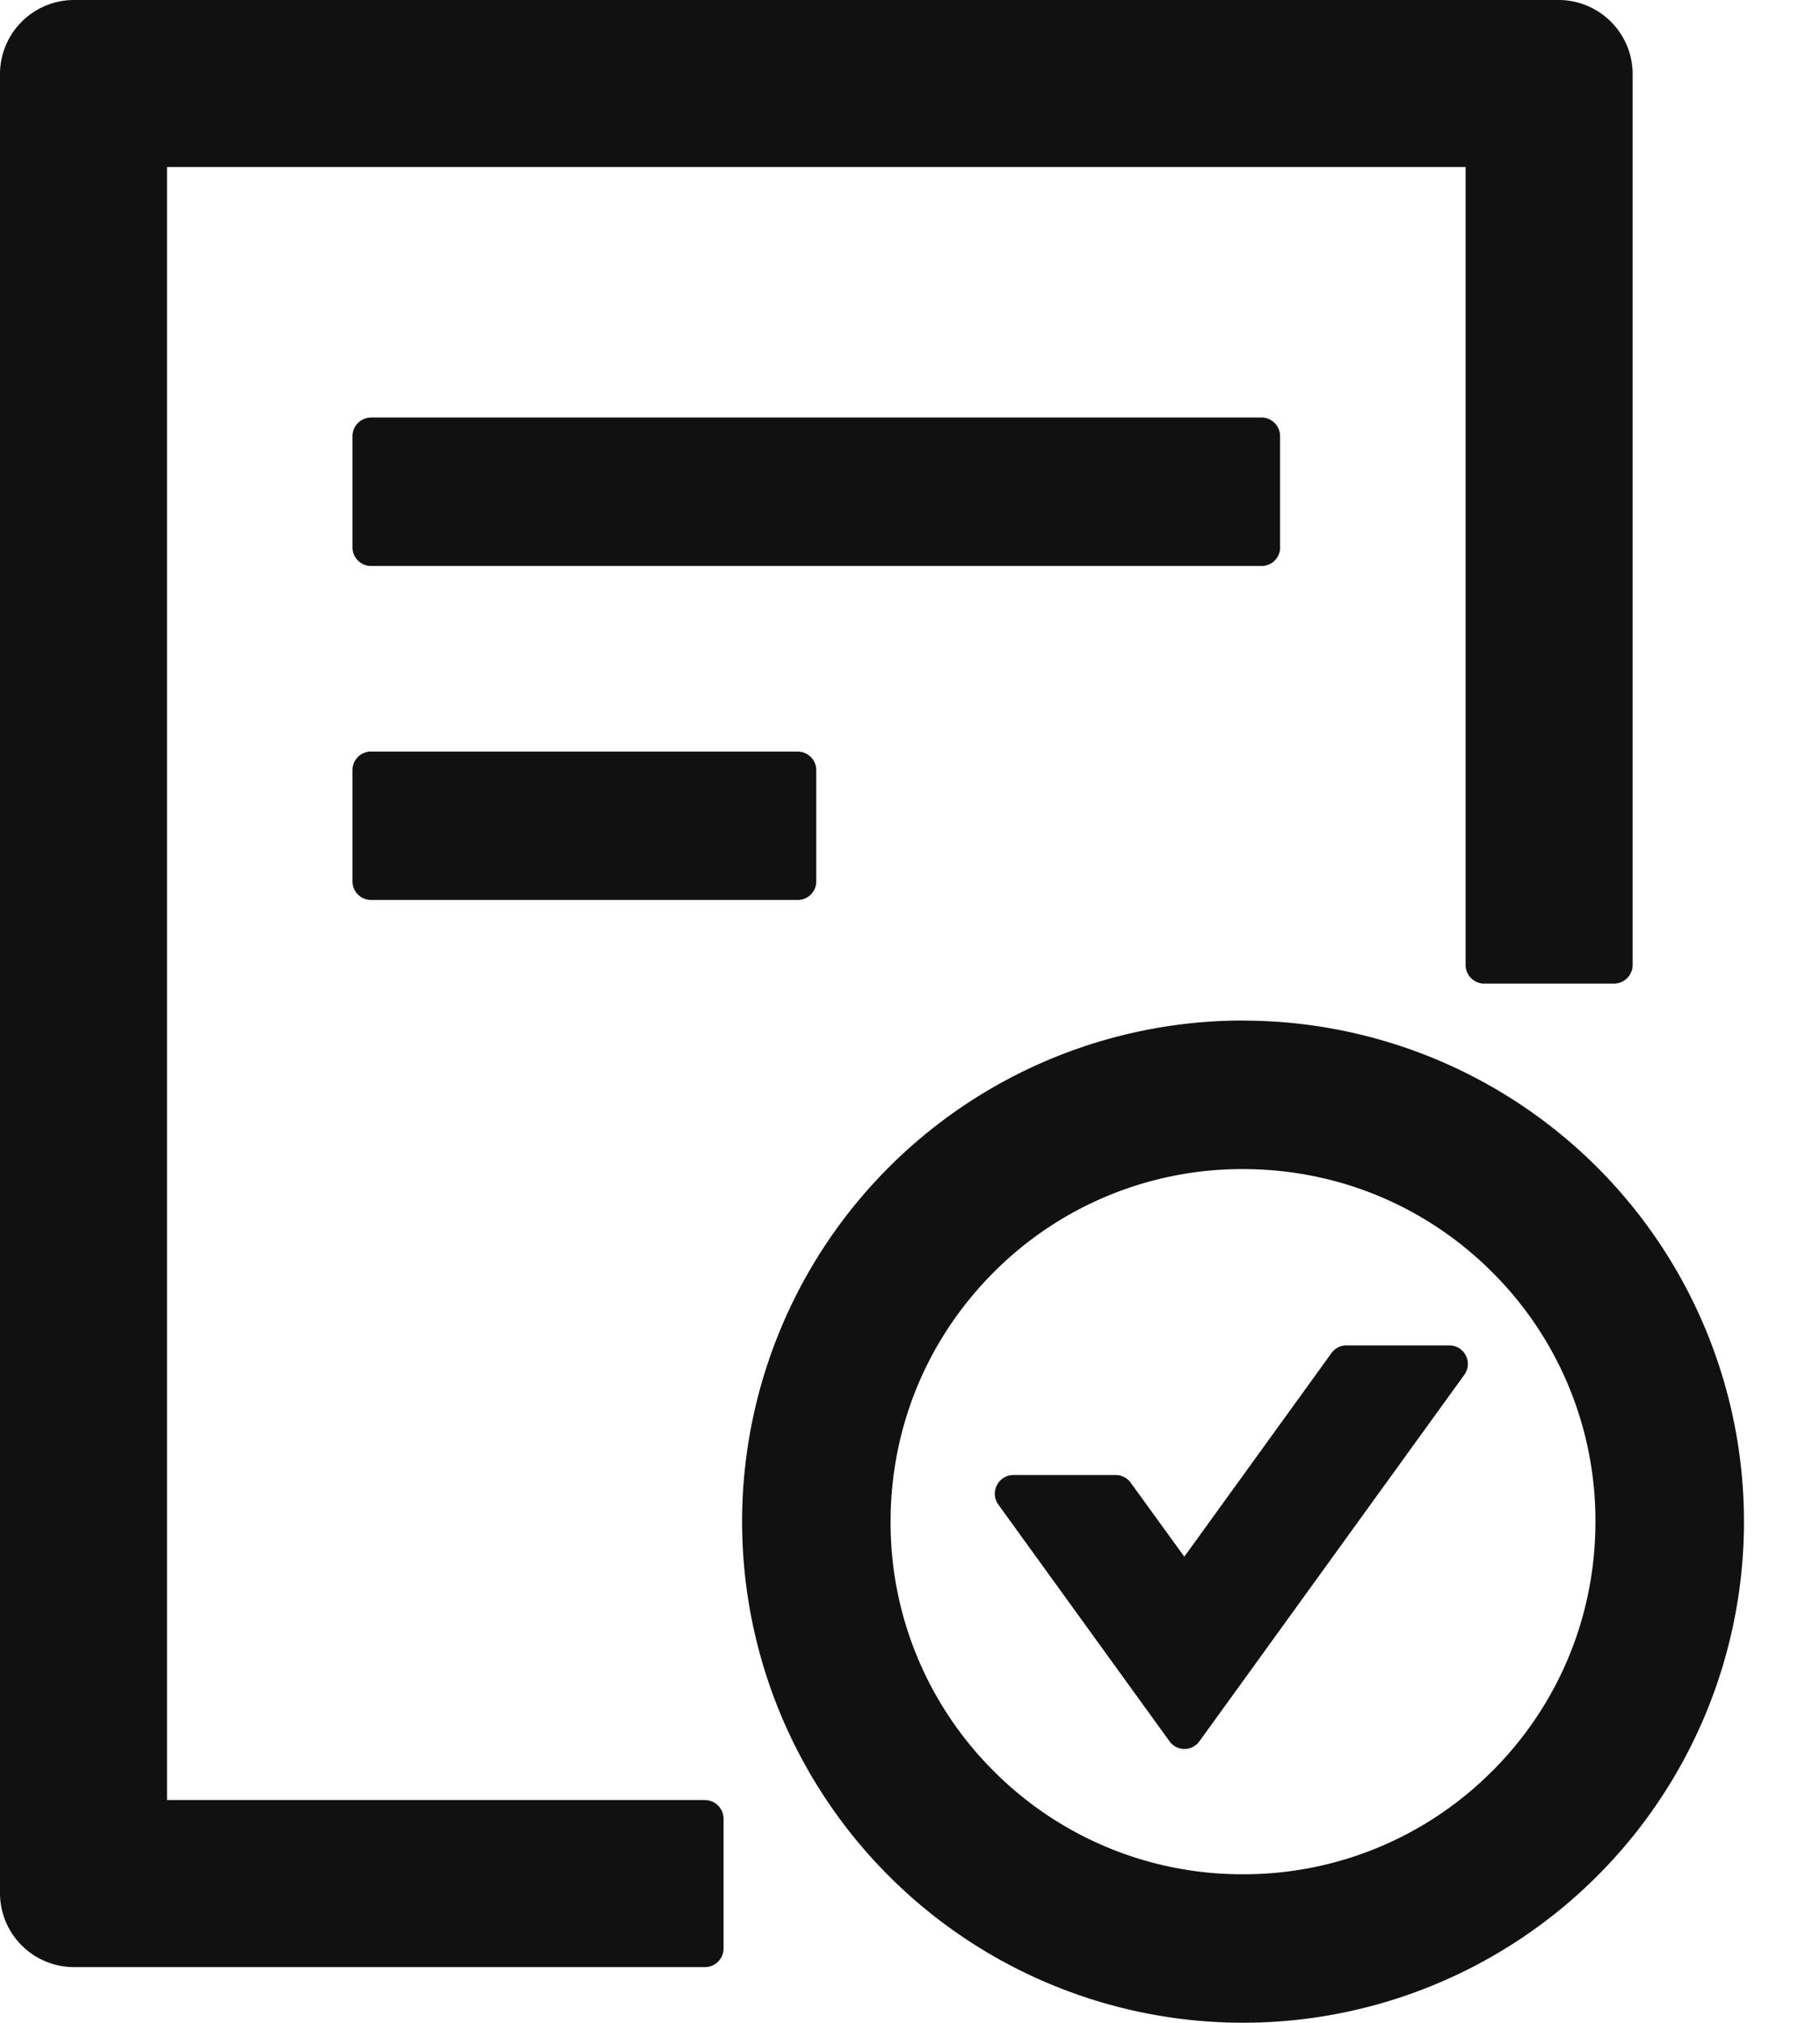 <svg width="18" height="20" fill="none" xmlns="http://www.w3.org/2000/svg"><path d="M12.66 5.413V4.312a.184.184 0 0 0-.183-.184H3.67a.185.185 0 0 0-.184.184v1.1c0 .102.083.184.184.184h8.807a.184.184 0 0 0 .184-.183ZM3.67 7.43a.185.185 0 0 0-.184.184v1.1c0 .102.083.184.184.184h4.22c.1 0 .183-.082.183-.183v-1.1a.184.184 0 0 0-.183-.184H3.67Zm8.624 2.66a4.954 4.954 0 1 0 0 9.909 4.954 4.954 0 0 0 0-9.908Zm2.465 7.42a3.465 3.465 0 0 1-2.465 1.021 3.465 3.465 0 0 1-2.466-1.02 3.465 3.465 0 0 1-1.02-2.466c0-.931.362-1.807 1.02-2.466a3.464 3.464 0 0 1 2.466-1.02c.93 0 1.807.362 2.465 1.02a3.465 3.465 0 0 1 1.02 2.466c0 .931-.362 1.807-1.02 2.466Zm-.424-4.208h-1.016a.182.182 0 0 0-.15.075l-1.456 2.014-.53-.731a.182.182 0 0 0-.149-.076h-1.011c-.15 0-.236.17-.15.291l1.694 2.342c.073.1.222.1.295 0l2.62-3.624a.183.183 0 0 0-.147-.291Zm-7.363 4.495h-5.32V1.651h12.843v7.89c0 .101.083.184.184.184h1.284a.185.185 0 0 0 .184-.184V.734A.733.733 0 0 0 15.413 0H.733A.733.733 0 0 0 0 .734v17.982c0 .406.328.733.734.733h6.238a.184.184 0 0 0 .184-.183v-1.284a.184.184 0 0 0-.184-.184Z" fill="#111"/></svg>
